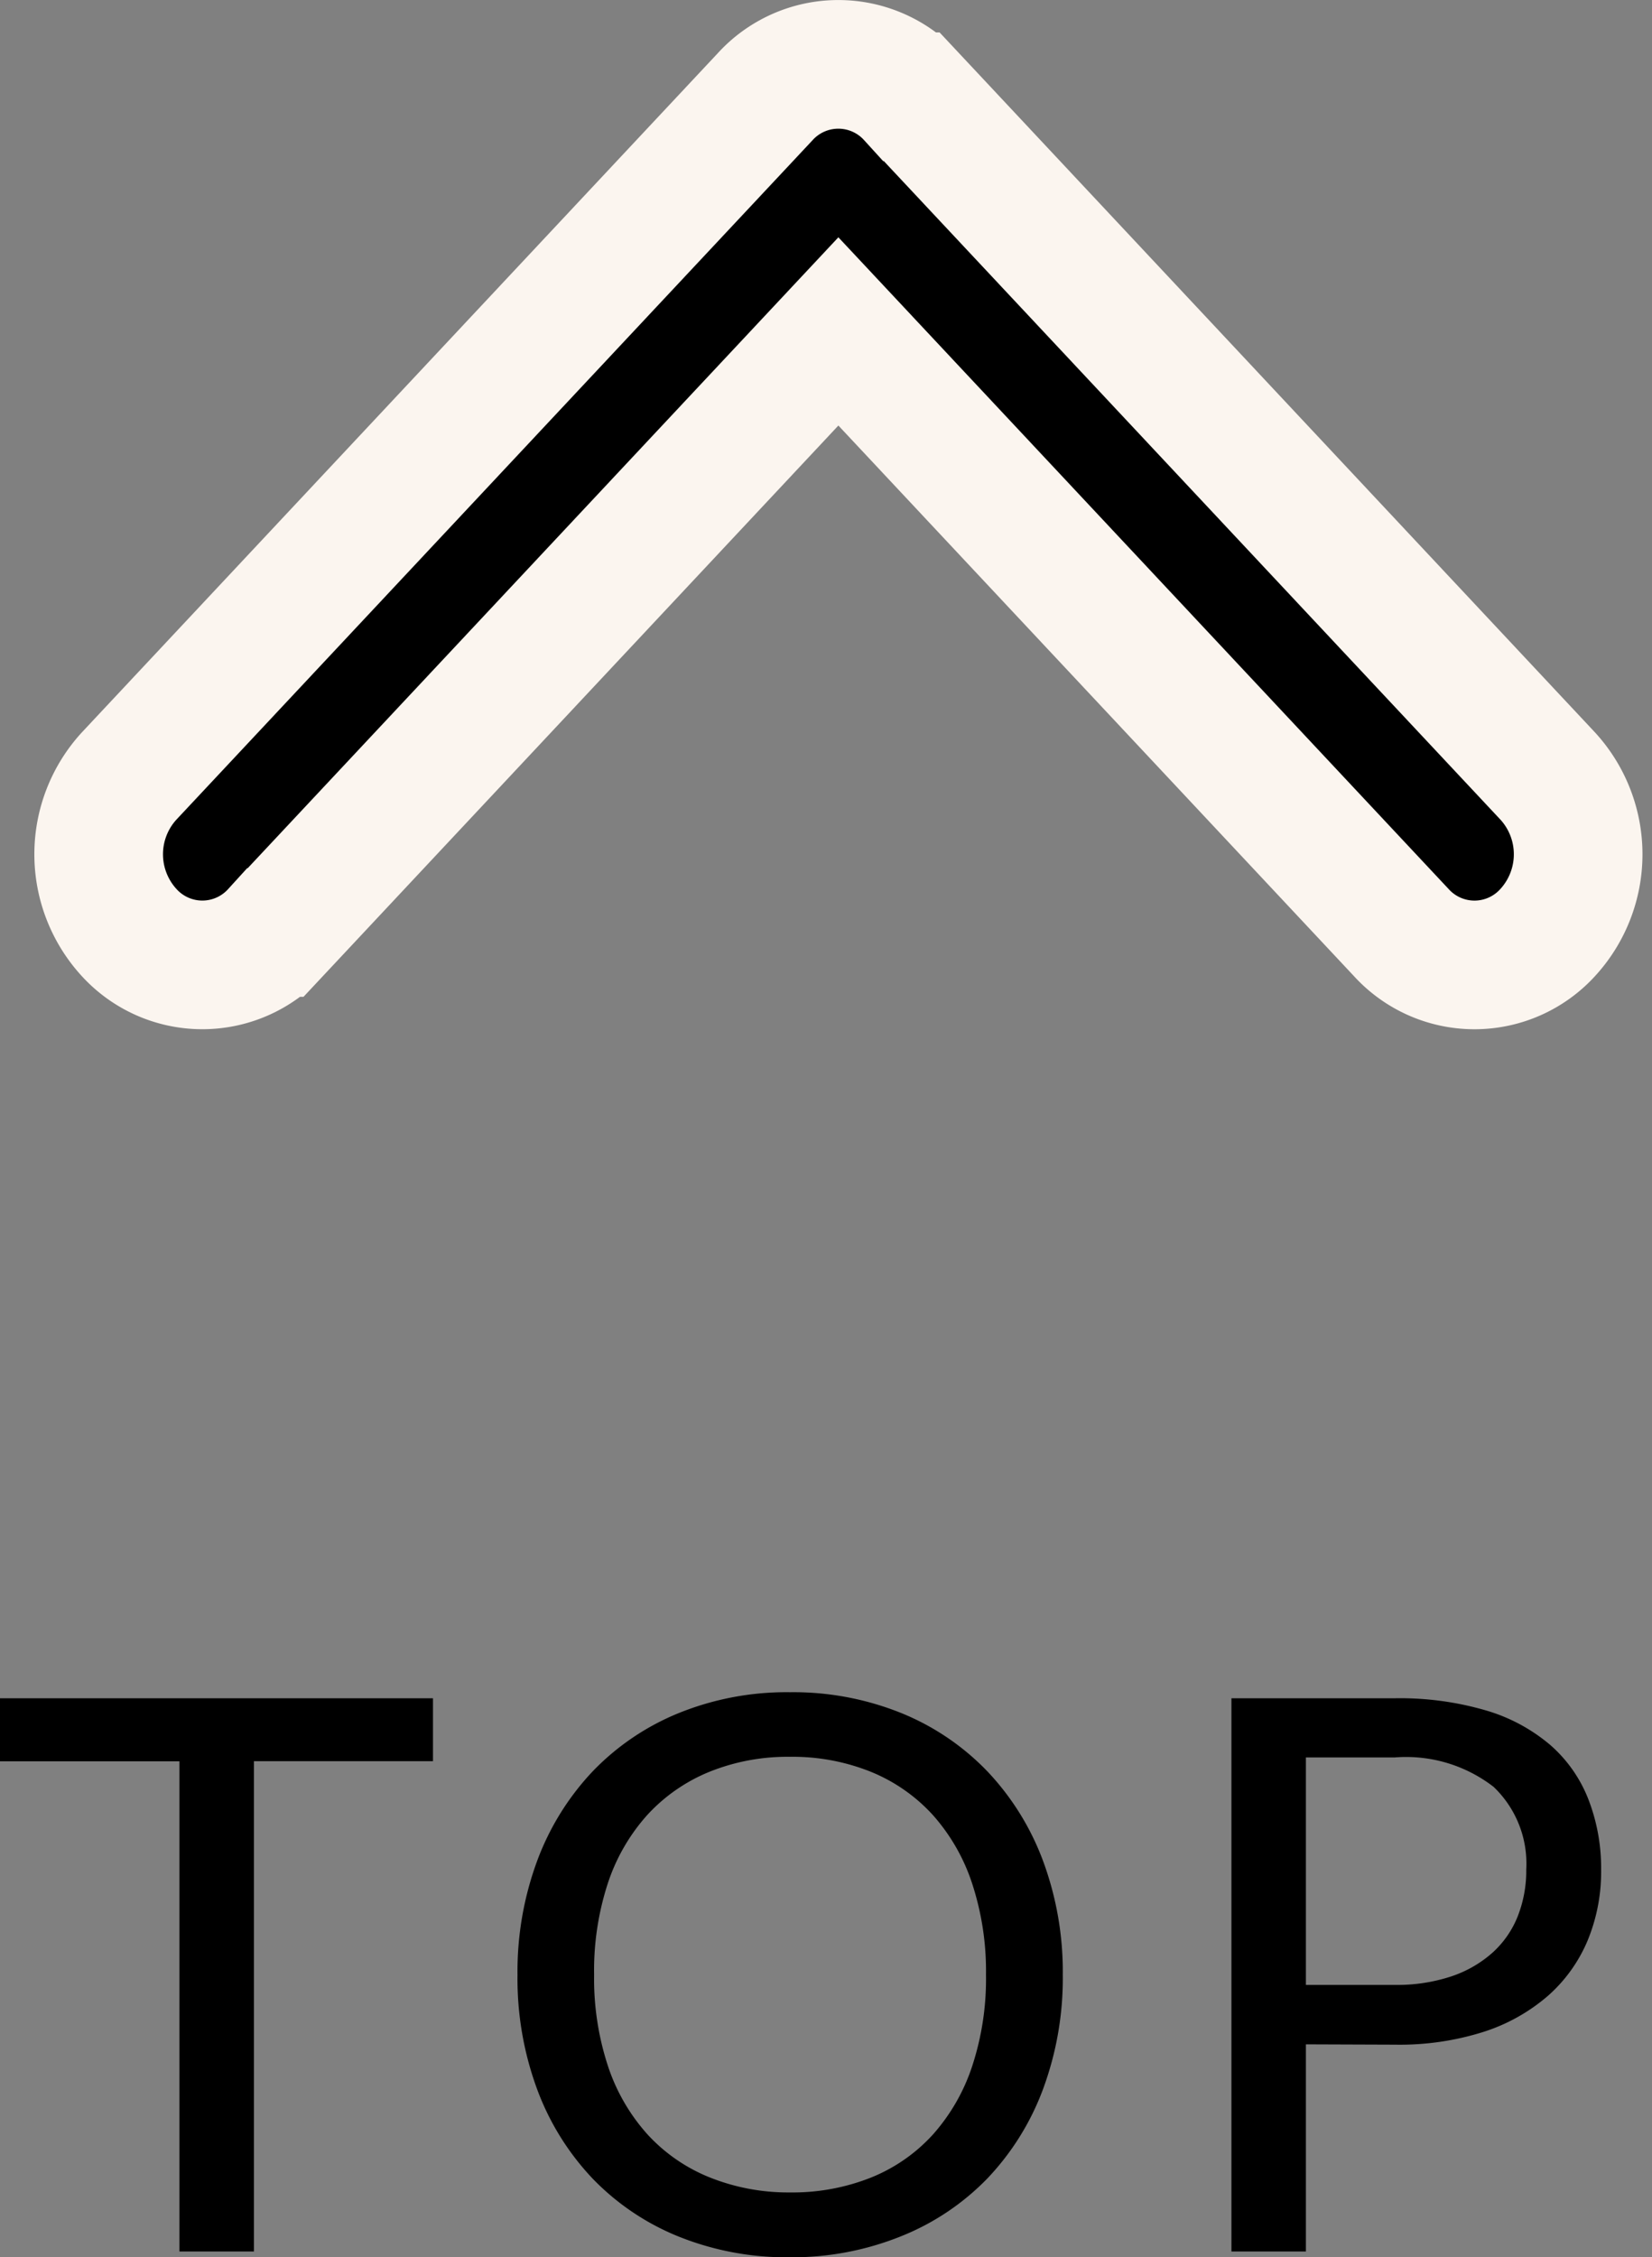 <svg xmlns="http://www.w3.org/2000/svg" width="25.685" height="35.09" viewBox="0 0 25.685 35.09">
  <rect x="0" y="0" width="25.685" height="35.09" fill="#808080" stroke="none"/>
  <g id="グループ_10259" data-name="グループ 10259" transform="translate(-201.463 -10556)">
    <path id="パス_56" data-name="パス 56" d="M110.635,12.638l-10.56,9.889a1.8,1.8,0,0,1-2.432,0,1.539,1.539,0,0,1,0-2.278l9.344-8.751-9.344-8.75a1.54,1.54,0,0,1,0-2.278,1.8,1.8,0,0,1,2.432,0l10.56,9.889a1.539,1.539,0,0,1,0,2.277Z" transform="translate(203 10668.139) rotate(-90)" stroke="#fbf5ef" stroke-width="2"/>
    <path id="パス_55742" data-name="パス 55742" d="M-5.805-8.6v.978H-8.589V0H-9.747V-7.62h-2.79V-8.6ZM3.987-4.3a4.963,4.963,0,0,1-.306,1.773,4.06,4.06,0,0,1-.864,1.389,3.862,3.862,0,0,1-1.341.9A4.522,4.522,0,0,1-.255.09,4.5,4.5,0,0,1-1.983-.231a3.868,3.868,0,0,1-1.338-.9,4.06,4.06,0,0,1-.864-1.389A4.963,4.963,0,0,1-4.491-4.3a4.963,4.963,0,0,1,.306-1.773,4.093,4.093,0,0,1,.864-1.392A3.883,3.883,0,0,1-1.983-8.37,4.463,4.463,0,0,1-.255-8.694a4.485,4.485,0,0,1,1.731.324,3.876,3.876,0,0,1,1.341.909,4.093,4.093,0,0,1,.864,1.392A4.963,4.963,0,0,1,3.987-4.3Zm-1.194,0a4.37,4.37,0,0,0-.216-1.422,3.008,3.008,0,0,0-.612-1.065,2.656,2.656,0,0,0-.96-.669,3.259,3.259,0,0,0-1.26-.234,3.243,3.243,0,0,0-1.254.234,2.684,2.684,0,0,0-.963.669,2.983,2.983,0,0,0-.615,1.065A4.37,4.37,0,0,0-3.3-4.3a4.342,4.342,0,0,0,.216,1.419,2.987,2.987,0,0,0,.615,1.062,2.652,2.652,0,0,0,.963.666A3.28,3.28,0,0,0-.255-.918a3.3,3.3,0,0,0,1.26-.231,2.624,2.624,0,0,0,.96-.666,3.012,3.012,0,0,0,.612-1.062A4.342,4.342,0,0,0,2.793-4.3Zm4.974,1.08V0H6.609V-8.6H9.147a4.762,4.762,0,0,1,1.419.189,2.726,2.726,0,0,1,1,.537,2.164,2.164,0,0,1,.591.84,2.957,2.957,0,0,1,.2,1.1,2.8,2.8,0,0,1-.21,1.1,2.362,2.362,0,0,1-.615.858,2.86,2.86,0,0,1-1,.561,4.313,4.313,0,0,1-1.377.2Zm0-.924h1.38a2.682,2.682,0,0,0,.879-.132,1.834,1.834,0,0,0,.642-.369,1.517,1.517,0,0,0,.393-.567,1.938,1.938,0,0,0,.132-.726,1.649,1.649,0,0,0-.507-1.284A2.223,2.223,0,0,0,9.147-7.68H7.767Z" transform="translate(214 10591)"/>
  </g>
</svg>

